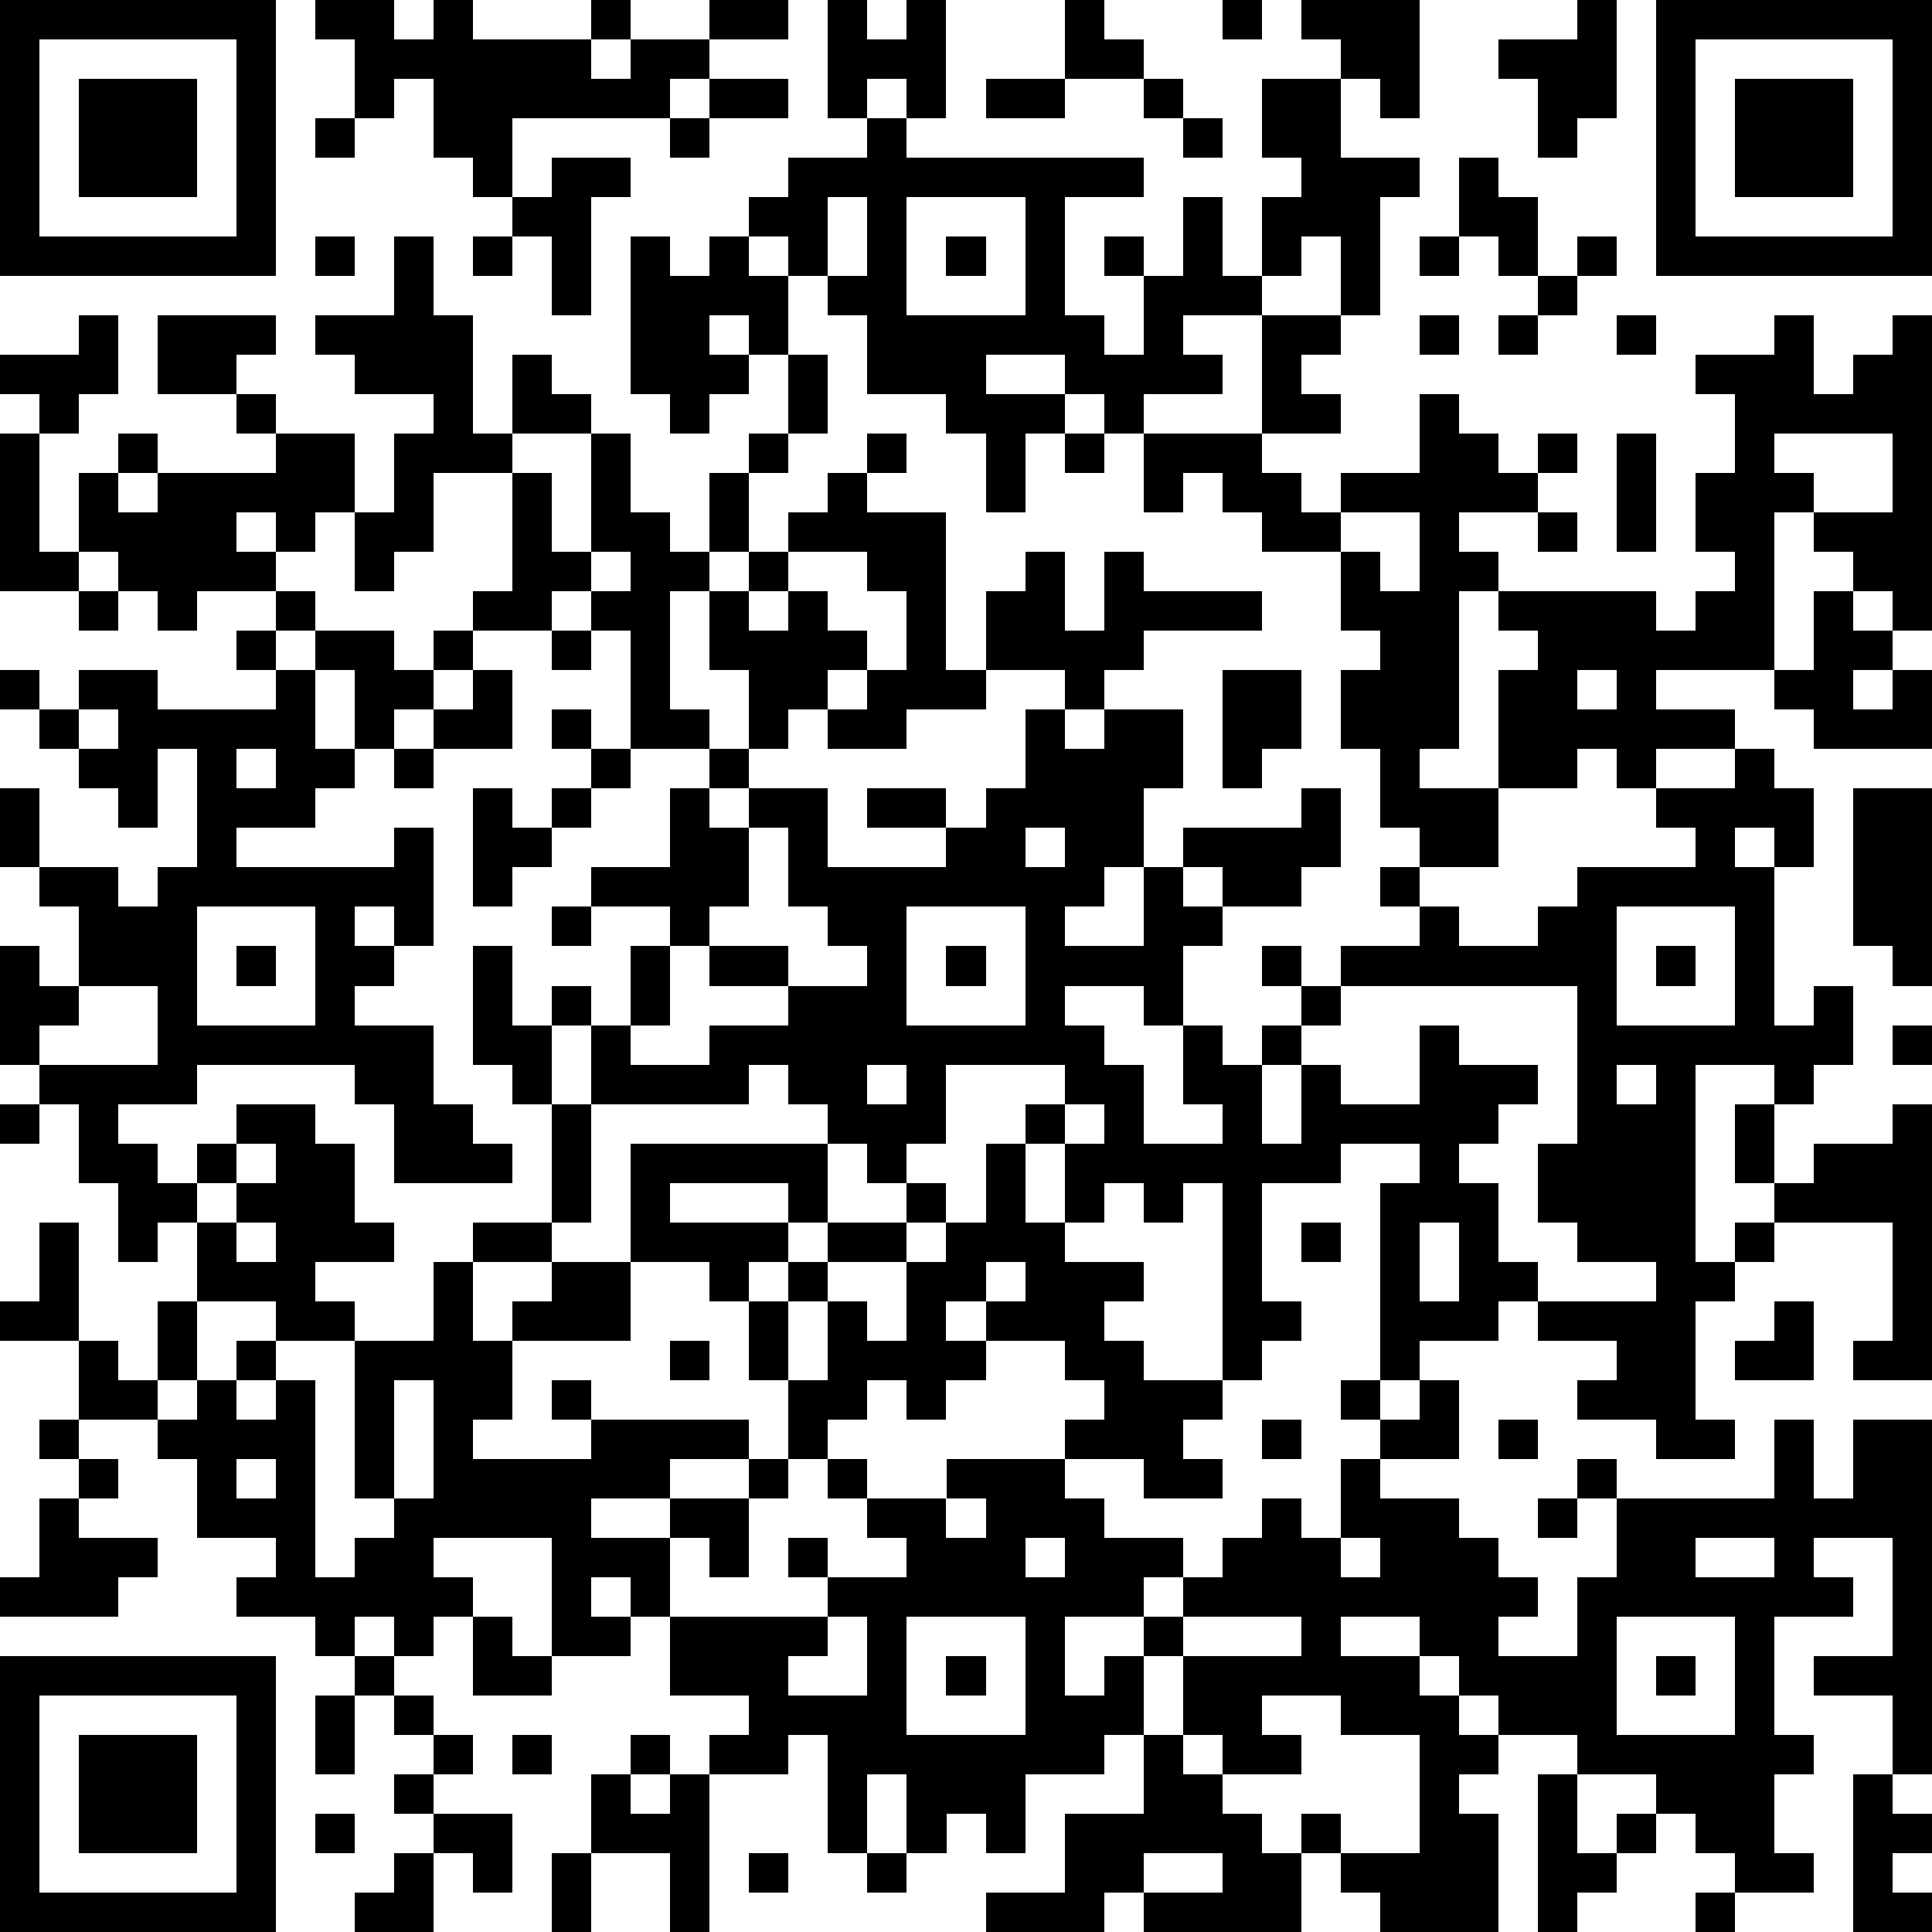 <?xml version="1.0" standalone="yes"?><svg version="1.1" xmlns="http://www.w3.org/2000/svg" xmlns:xlink="http://www.w3.org/1999/xlink" xmlns:ev="http://www.w3.org/2001/xml-events" width="196" height="196" shape-rendering="crispEdges"><path d="M0 0h7v7h-7zM8 0h2v1h1v-1h1v1h3v-1h1v1h-1v1h1v-1h2v-1h2v1h-2v1h-1v1h-4v2h-1v-1h-1v-2h-1v1h-1v-2h-1zM21 0h1v1h1v-1h1v3h-1v-1h-1v1h-1zM27 0h1v1h1v1h-2zM31 0h1v1h-1zM33 0h3v3h-1v-1h-1v-1h-1zM40 0h1v3h-1v1h-1v-2h-1v-1h2zM42 0h7v7h-7zM1 1v5h5v-5zM43 1v5h5v-5zM2 2h3v3h-3zM18 2h2v1h-2zM25 2h2v1h-2zM29 2h1v1h-1zM32 2h2v2h2v1h-1v3h-1v-2h-1v1h-1v-2h1v-1h-1zM44 2h3v3h-3zM8 3h1v1h-1zM17 3h1v1h-1zM22 3h1v1h6v1h-2v3h1v1h1v-2h-1v-1h1v1h1v-2h1v2h1v1h-2v1h1v1h-2v1h-1v-1h-1v-1h-2v1h2v1h-1v2h-1v-2h-1v-1h-2v-2h-1v-1h-1v-1h-1v-1h1v-1h2zM30 3h1v1h-1zM14 4h2v1h-1v3h-1v-2h-1v-1h1zM37 4h1v1h1v2h-1v-1h-1zM21 5v2h1v-2zM23 5v3h3v-3zM8 6h1v1h-1zM10 6h1v2h1v3h1v-2h1v1h1v1h-2v1h-2v2h-1v1h-1v-2h-1v1h-1v-1h-1v1h1v1h-2v1h-1v-1h-1v-1h-1v-2h1v-1h1v1h-1v1h1v-1h3v-1h-1v-1h-2v-2h3v1h-1v1h1v1h2v2h1v-2h1v-1h-2v-1h-1v-1h2zM12 6h1v1h-1zM16 6h1v1h1v-1h1v1h1v2h-1v-1h-1v1h1v1h-1v1h-1v-1h-1zM24 6h1v1h-1zM36 6h1v1h-1zM40 6h1v1h-1zM39 7h1v1h-1zM2 8h1v2h-1v1h-1v-1h-1v-1h2zM32 8h2v1h-1v1h1v1h-2zM36 8h1v1h-1zM38 8h1v1h-1zM41 8h1v1h-1zM45 8h1v2h1v-1h1v-1h1v8h-1v-1h-1v-1h-1v-1h-1v4h-3v1h2v1h-2v1h-1v-1h-1v1h-2v-3h1v-1h-1v-1h-1v4h-1v1h2v2h-2v-1h-1v-2h-1v-2h1v-1h-1v-2h-2v-1h-1v-1h-1v1h-1v-2h3v1h1v1h1v-1h2v-2h1v1h1v1h1v-1h1v1h-1v1h-2v1h1v1h4v1h1v-1h1v-1h-1v-2h1v-2h-1v-1h2zM20 9h1v2h-1zM0 11h1v3h1v1h-2zM15 11h1v2h1v1h1v-2h1v-1h1v1h-1v2h-1v1h-1v3h1v1h-2v-3h-1v-1h-1v1h-2v-1h1v-3h1v2h1zM22 11h1v1h-1zM27 11h1v1h-1zM41 11h1v3h-1zM45 11v1h1v1h2v-2zM21 12h1v1h2v4h1v-2h1v-1h1v2h1v-2h1v1h3v1h-3v1h-1v1h-1v-1h-2v1h-2v1h-2v-1h-1v1h-1v-2h-1v-2h1v-1h1v-1h1zM34 13v1h1v1h1v-2zM39 13h1v1h-1zM15 14v1h1v-1zM20 14v1h-1v1h1v-1h1v1h1v1h-1v1h1v-1h1v-2h-1v-1zM2 15h1v1h-1zM7 15h1v1h-1zM46 15h1v1h1v1h-1v1h1v-1h1v2h-3v-1h-1v-1h1zM6 16h1v1h-1zM8 16h2v1h1v-1h1v1h-1v1h-1v1h-1v-2h-1zM14 16h1v1h-1zM0 17h1v1h-1zM2 17h2v1h3v-1h1v2h1v1h-1v1h-2v1h4v-1h1v3h-1v-1h-1v1h1v1h-1v1h2v2h1v1h1v1h-3v-2h-1v-1h-4v1h-2v1h1v1h1v-1h1v-1h2v1h1v2h1v1h-2v1h1v1h-2v-1h-2v-2h-1v1h-1v-2h-1v-2h-1v-1h-1v-3h1v1h1v-2h-1v-1h-1v-2h1v2h2v1h1v-1h1v-3h-1v2h-1v-1h-1v-1h-1v-1h1zM12 17h1v2h-2v-1h1zM31 17h2v2h-1v1h-1zM40 17v1h1v-1zM2 18v1h1v-1zM14 18h1v1h-1zM26 18h1v1h1v-1h2v2h-1v2h-1v1h-1v1h2v-2h1v-1h3v-1h1v2h-1v1h-2v-1h-1v1h1v1h-1v2h-1v-1h-2v1h1v1h1v2h2v-1h-1v-2h1v1h1v-1h1v-1h-1v-1h1v1h1v-1h2v-1h-1v-1h1v1h1v1h2v-1h1v-1h3v-1h-1v-1h2v-1h1v1h1v2h-1v-1h-1v1h1v4h1v-1h1v2h-1v1h-1v-1h-2v5h1v-1h1v-1h-1v-2h1v2h1v-1h2v-1h1v7h-2v-1h1v-3h-3v1h-1v1h-1v3h1v1h-2v-1h-2v-1h1v-1h-2v-1h-1v1h-2v1h-1v-5h1v-1h-2v1h-2v3h1v1h-1v1h-1v-5h-1v1h-1v-1h-1v1h-1v-2h-1v-1h1v-1h-3v2h-1v1h-1v-1h-1v-1h-1v-1h-1v1h-4v-2h-1v-1h1v1h1v-2h1v-1h-2v-1h2v-2h1v-1h1v1h-1v1h1v-1h2v2h3v-1h-2v-1h2v1h1v-1h1zM6 19v1h1v-1zM10 19h1v1h-1zM15 19h1v1h-1zM12 20h1v1h1v-1h1v1h-1v1h-1v1h-1zM47 20h2v5h-1v-1h-1zM19 21v2h-1v1h-1v2h-1v1h2v-1h2v-1h-2v-1h2v1h2v-1h-1v-1h-1v-2zM26 21v1h1v-1zM5 23v3h3v-3zM14 23h1v1h-1zM23 23v3h3v-3zM41 23v3h3v-3zM6 24h1v1h-1zM12 24h1v2h1v2h-1v-1h-1zM24 24h1v1h-1zM42 24h1v1h-1zM2 25v1h-1v1h3v-2zM34 25v1h-1v1h-1v2h1v-2h1v1h2v-2h1v1h2v1h-1v1h-1v1h1v2h1v1h3v-1h-2v-1h-1v-2h1v-4zM48 26h1v1h-1zM22 27v1h1v-1zM41 27v1h1v-1zM0 28h1v1h-1zM14 28h1v3h-1zM27 28v1h1v-1zM6 29v1h-1v1h1v-1h1v-1zM16 29h5v2h-1v-1h-3v1h3v1h-1v1h-1v-1h-2zM25 29h1v2h1v1h2v1h-1v1h1v1h2v1h-1v1h1v1h-2v-1h-2v-1h1v-1h-1v-1h-2v-1h-1v1h1v1h-1v1h-1v-1h-1v1h-1v1h-1v-2h-1v-2h1v-1h1v-1h2v-1h1v1h-1v1h-2v1h-1v2h1v-2h1v1h1v-2h1v-1h1zM1 31h1v3h-2v-1h1zM6 31v1h1v-1zM12 31h2v1h-2zM33 31h1v1h-1zM36 31v2h1v-2zM11 32h1v2h1v-1h1v-1h2v2h-3v2h-1v1h3v-1h-1v-1h1v1h4v1h-2v1h-2v1h2v-1h2v-1h1v1h-1v2h-1v-1h-1v2h-1v-1h-1v1h1v1h-2v-3h-3v1h1v1h-1v1h-1v-1h-1v1h-1v-1h-2v-1h1v-1h-2v-2h-1v-1h-2v-2h1v1h1v-2h1v2h-1v1h1v-1h1v-1h1v1h-1v1h1v-1h1v5h1v-1h1v-1h-1v-4h2zM25 32v1h1v-1zM45 33h1v2h-2v-1h1zM17 34h1v1h-1zM10 35v3h1v-3zM34 35h1v1h-1zM36 35h1v2h-2v-1h1zM1 36h1v1h-1zM32 36h1v1h-1zM38 36h1v1h-1zM45 36h1v2h1v-2h2v9h-1v-2h-2v-1h2v-3h-2v1h1v1h-2v3h1v1h-1v2h1v1h-2v-1h-1v-1h-1v-1h-2v-1h-2v-1h-1v-1h-1v-1h-2v1h2v1h1v1h1v1h-1v1h1v3h-3v-1h-1v-1h-1v-1h1v1h2v-3h-2v-1h-2v1h1v1h-2v-1h-1v-2h-1v-1h-2v2h1v-1h1v2h-1v1h-2v2h-1v-1h-1v1h-1v-2h-1v2h-1v-3h-1v1h-2v-1h1v-1h-2v-2h4v-1h-1v-1h1v1h2v-1h-1v-1h-1v-1h1v1h2v-1h3v1h1v1h2v1h-1v1h1v-1h1v-1h1v-1h1v1h1v-2h1v1h2v1h1v1h1v1h-1v1h2v-2h1v-2h-1v-1h1v1h4zM2 37h1v1h-1zM6 37v1h1v-1zM1 38h1v1h2v1h-1v1h-3v-1h1zM24 38v1h1v-1zM39 38h1v1h-1zM26 39v1h1v-1zM34 39v1h1v-1zM43 39v1h2v-1zM12 41h1v1h1v1h-2zM21 41v1h-1v1h2v-2zM23 41v3h3v-3zM30 41v1h3v-1zM41 41v3h3v-3zM0 42h7v7h-7zM9 42h1v1h-1zM24 42h1v1h-1zM42 42h1v1h-1zM1 43v5h5v-5zM8 43h1v2h-1zM10 43h1v1h-1zM2 44h3v3h-3zM11 44h1v1h-1zM13 44h1v1h-1zM16 44h1v1h-1zM29 44h1v1h1v1h1v1h1v2h-4v-1h-1v1h-3v-1h2v-2h2zM10 45h1v1h-1zM15 45h1v1h1v-1h1v4h-1v-2h-2zM39 45h1v2h1v-1h1v1h-1v1h-1v1h-1zM47 45h1v1h1v1h-1v1h1v1h-2zM8 46h1v1h-1zM11 46h2v2h-1v-1h-1zM10 47h1v2h-2v-1h1zM14 47h1v2h-1zM19 47h1v1h-1zM22 47h1v1h-1zM29 47v1h2v-1zM43 48h1v1h-1z" style="fill:#000" transform="translate(0,0) scale(4)"/></svg>